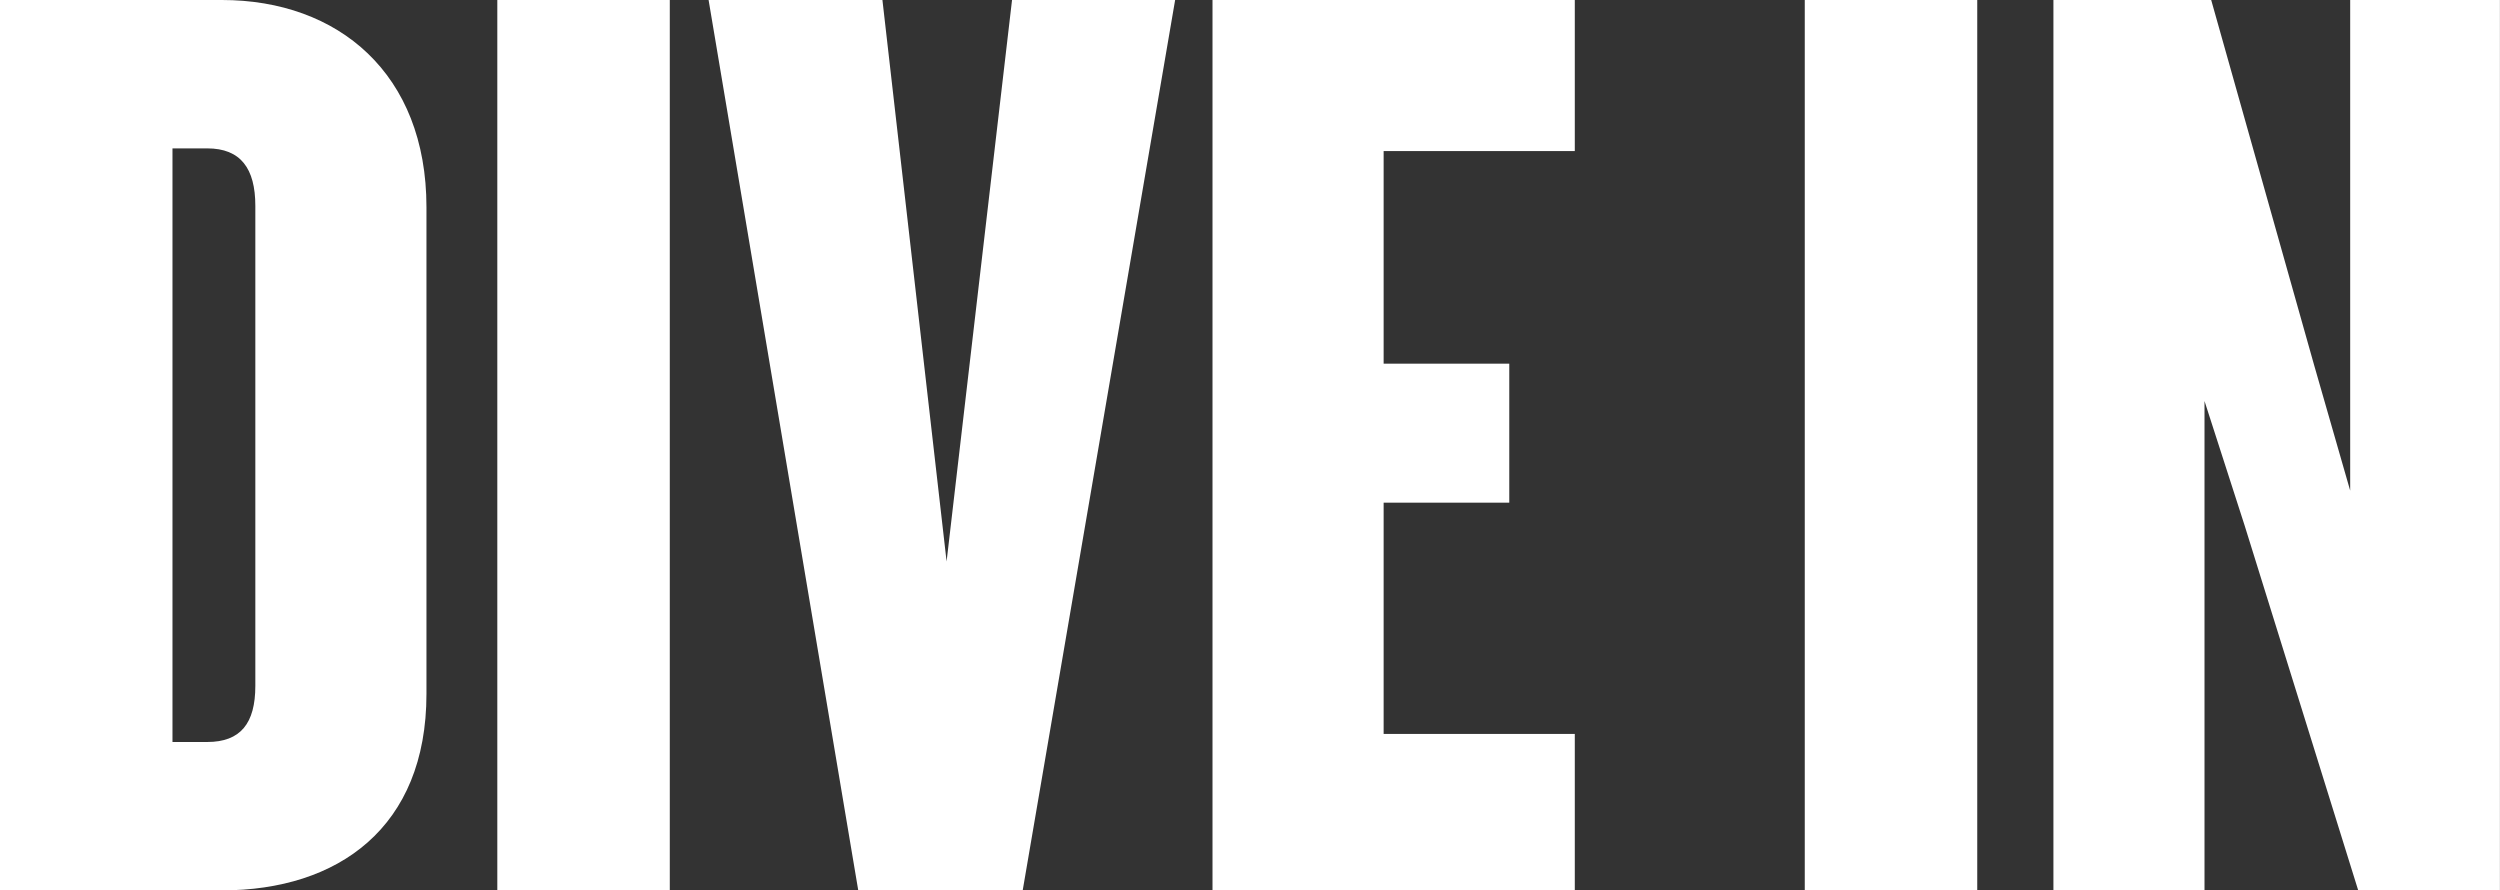 <?xml version="1.0" encoding="UTF-8"?><svg id="Layer_1" xmlns="http://www.w3.org/2000/svg" viewBox="0 0 314.39 111.97"><rect x="0" y="0" width="314.39" height="111.97" fill="#333333" stroke="none"/><defs><style>.cls-1{fill:#fff;}</style></defs><path class="cls-1" d="m27.91,111.97H0V0h27.91c14.63,0,25.72,9.25,25.72,26.06v61.2c0,16.81-11.1,24.71-25.72,24.71Zm4.2-86.08c0-4.71-1.85-7.23-6.05-7.23h-4.37v74.65h4.37c4.2,0,6.05-2.35,6.05-7.06V25.89Zm30.43,86.08V0h21.69v111.97h-21.69Zm66.07,0h-20.68L89.11,0h21.86l8.07,70.61L127.27,0h20.51l-19.17,111.97Zm23.87,0V0h45.56v19h-24.04v26.73h15.8v17.48h-15.8v29.09h24.04v19.67h-45.56Zm74.48,0V0h21.69v111.97h-21.69Zm69.6,0l-14.29-45.9-5.04-15.64v61.53h-19V0h19.84l12.94,45.9,4.54,15.8V0h18.83v111.97h-17.82Z"/></svg>